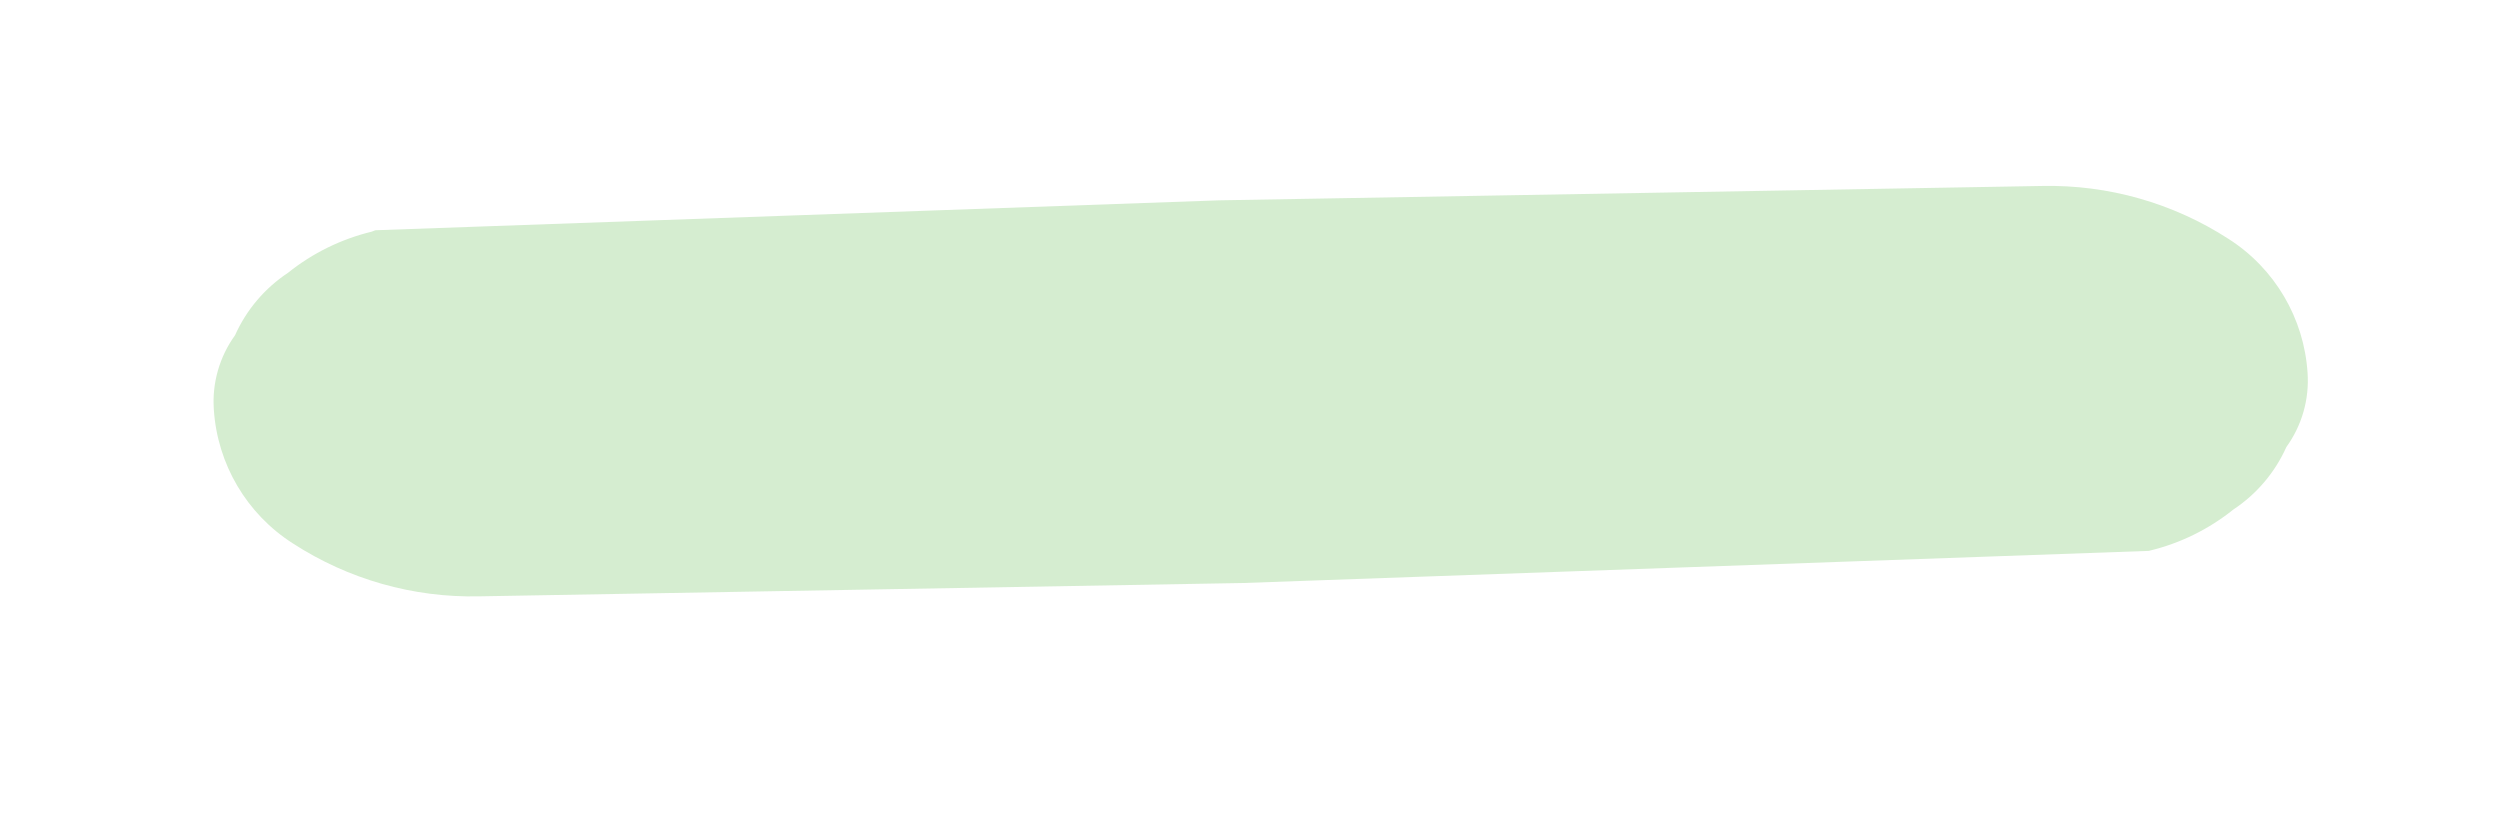 <?xml version="1.0" encoding="utf-8"?>
<!-- Generator: Adobe Illustrator 27.5.0, SVG Export Plug-In . SVG Version: 6.00 Build 0)  -->
<svg version="1.1" id="Livello_1" xmlns="http://www.w3.org/2000/svg" xmlns:xlink="http://www.w3.org/1999/xlink" x="0px" y="0px"
	 viewBox="0 0 275.23 91.44" style="enable-background:new 0 0 275.23 91.44;" xml:space="preserve">
<style type="text/css">
	.st0{clip-path:url(#SVGID_00000096775869975005966130000015075189797044817291_);}
	.st1{fill:#D5EDD0;}
</style>
<g id="Raggruppa_5012" transform="translate(0 4.024) rotate(-1)">
	<g>
		<defs>
			
				<rect id="SVGID_1_" x="22.81" y="20.37" transform="matrix(1 -0.018 0.018 1 -0.703 2.416)" width="230.57" height="42.19"/>
		</defs>
		<clipPath id="SVGID_00000069363948043099852640000008670744117272418995_">
			<use xlink:href="#SVGID_1_"  style="overflow:visible;"/>
		</clipPath>
		
			<g id="Raggruppa_4996" transform="translate(0 0)" style="clip-path:url(#SVGID_00000069363948043099852640000008670744117272418995_);">
			<path id="Tracciato_14824" class="st1" d="M51.66,62.54l172.87,0c3.79,0.14,7.56-0.48,11.11-1.82c3.37-0.75,6.54-2.24,9.28-4.36
				c2.59-1.65,4.66-4,5.96-6.78c1.75-2.33,2.63-5.21,2.48-8.12c-0.28-6.03-3.41-11.57-8.45-14.91c-6.03-4.05-13.13-6.2-20.39-6.18
				l-172.87,0c-3.79-0.14-7.56,0.48-11.11,1.82c-3.38,0.76-6.54,2.24-9.28,4.36c-2.59,1.65-4.66,4-5.96,6.78
				c-1.75,2.33-2.63,5.21-2.48,8.12c0.28,6.03,3.41,11.57,8.45,14.91C37.3,60.42,44.4,62.57,51.66,62.54"/>
		</g>
	</g>
</g>
</svg>
